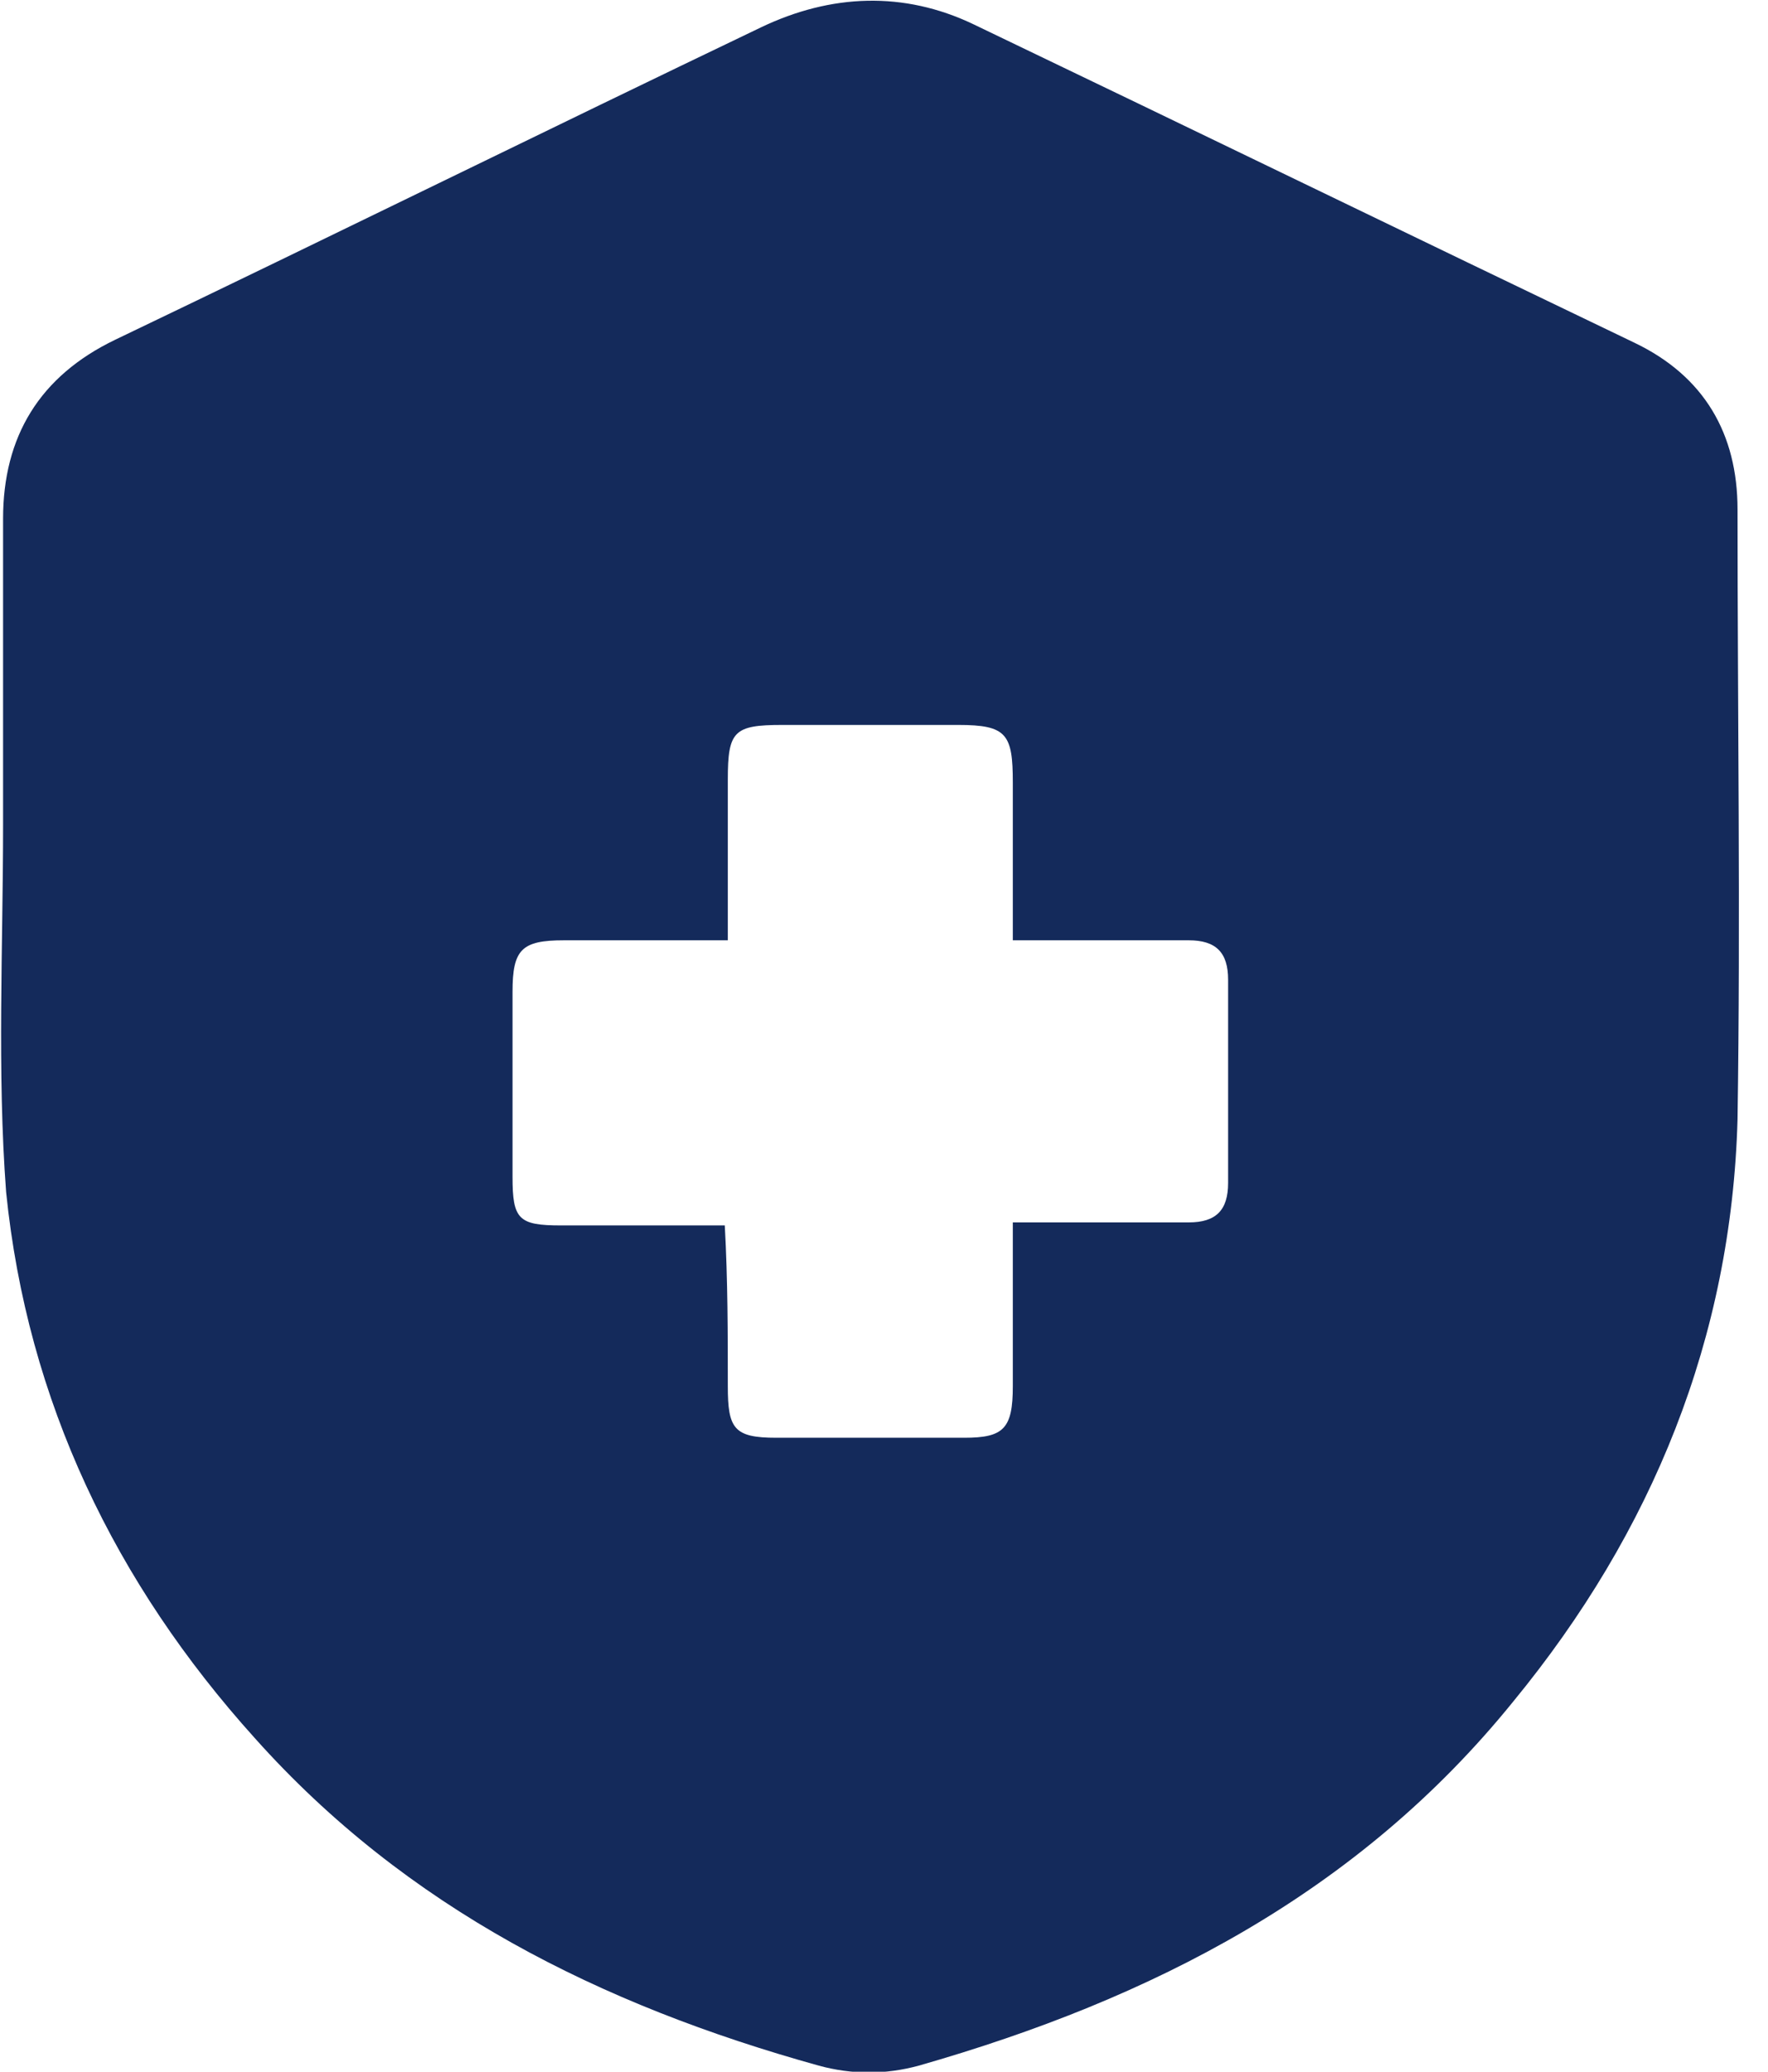 <svg width="35" height="41" viewBox="0 0 35 41" fill="none" xmlns="http://www.w3.org/2000/svg">
<g clip-path="url(#clip0_1835_114)">
<path d="M0.061 16.328C0.061 14.287 0.061 12.306 0.061 10.265C0.061 8.644 0.781 7.444 2.282 6.723C6.544 4.682 10.806 2.581 15.068 0.54C16.449 -0.12 17.889 -0.18 19.27 0.48C23.652 2.581 27.974 4.682 32.356 6.783C33.737 7.444 34.397 8.584 34.397 10.085C34.397 14.107 34.458 18.129 34.397 22.151C34.277 26.473 32.717 30.315 29.955 33.676C26.894 37.458 22.812 39.559 18.189 40.88C17.529 41.06 16.869 41.06 16.209 40.88C11.886 39.679 8.045 37.758 5.043 34.397C2.282 31.335 0.541 27.733 0.121 23.591C-0.059 21.19 0.061 18.729 0.061 16.328ZM14.408 27.433C14.408 28.274 14.528 28.454 15.368 28.454C16.629 28.454 17.829 28.454 19.09 28.454C19.87 28.454 20.05 28.274 20.05 27.433C20.05 26.353 20.05 25.332 20.05 24.192C20.351 24.192 20.591 24.192 20.831 24.192C21.731 24.192 22.632 24.192 23.532 24.192C24.072 24.192 24.312 23.952 24.312 23.411C24.312 22.091 24.312 20.71 24.312 19.389C24.312 18.849 24.072 18.609 23.532 18.609C22.992 18.609 22.512 18.609 21.971 18.609C21.371 18.609 20.711 18.609 20.05 18.609C20.05 17.529 20.05 16.508 20.05 15.488C20.05 14.527 19.93 14.347 18.97 14.347C17.829 14.347 16.689 14.347 15.488 14.347C14.528 14.347 14.408 14.467 14.408 15.428C14.408 16.448 14.408 17.529 14.408 18.609C13.267 18.609 12.247 18.609 11.166 18.609C10.326 18.609 10.146 18.789 10.146 19.63C10.146 20.83 10.146 22.091 10.146 23.291C10.146 24.132 10.266 24.252 11.106 24.252C12.187 24.252 13.207 24.252 14.348 24.252C14.408 25.332 14.408 26.413 14.408 27.433Z" fill="#142A5B"/>
</g>
<defs>
<clipPath id="clip0_1835_114">
<rect width="34.457" height="41" fill="white"/>
</clipPath>
</defs>
</svg>
